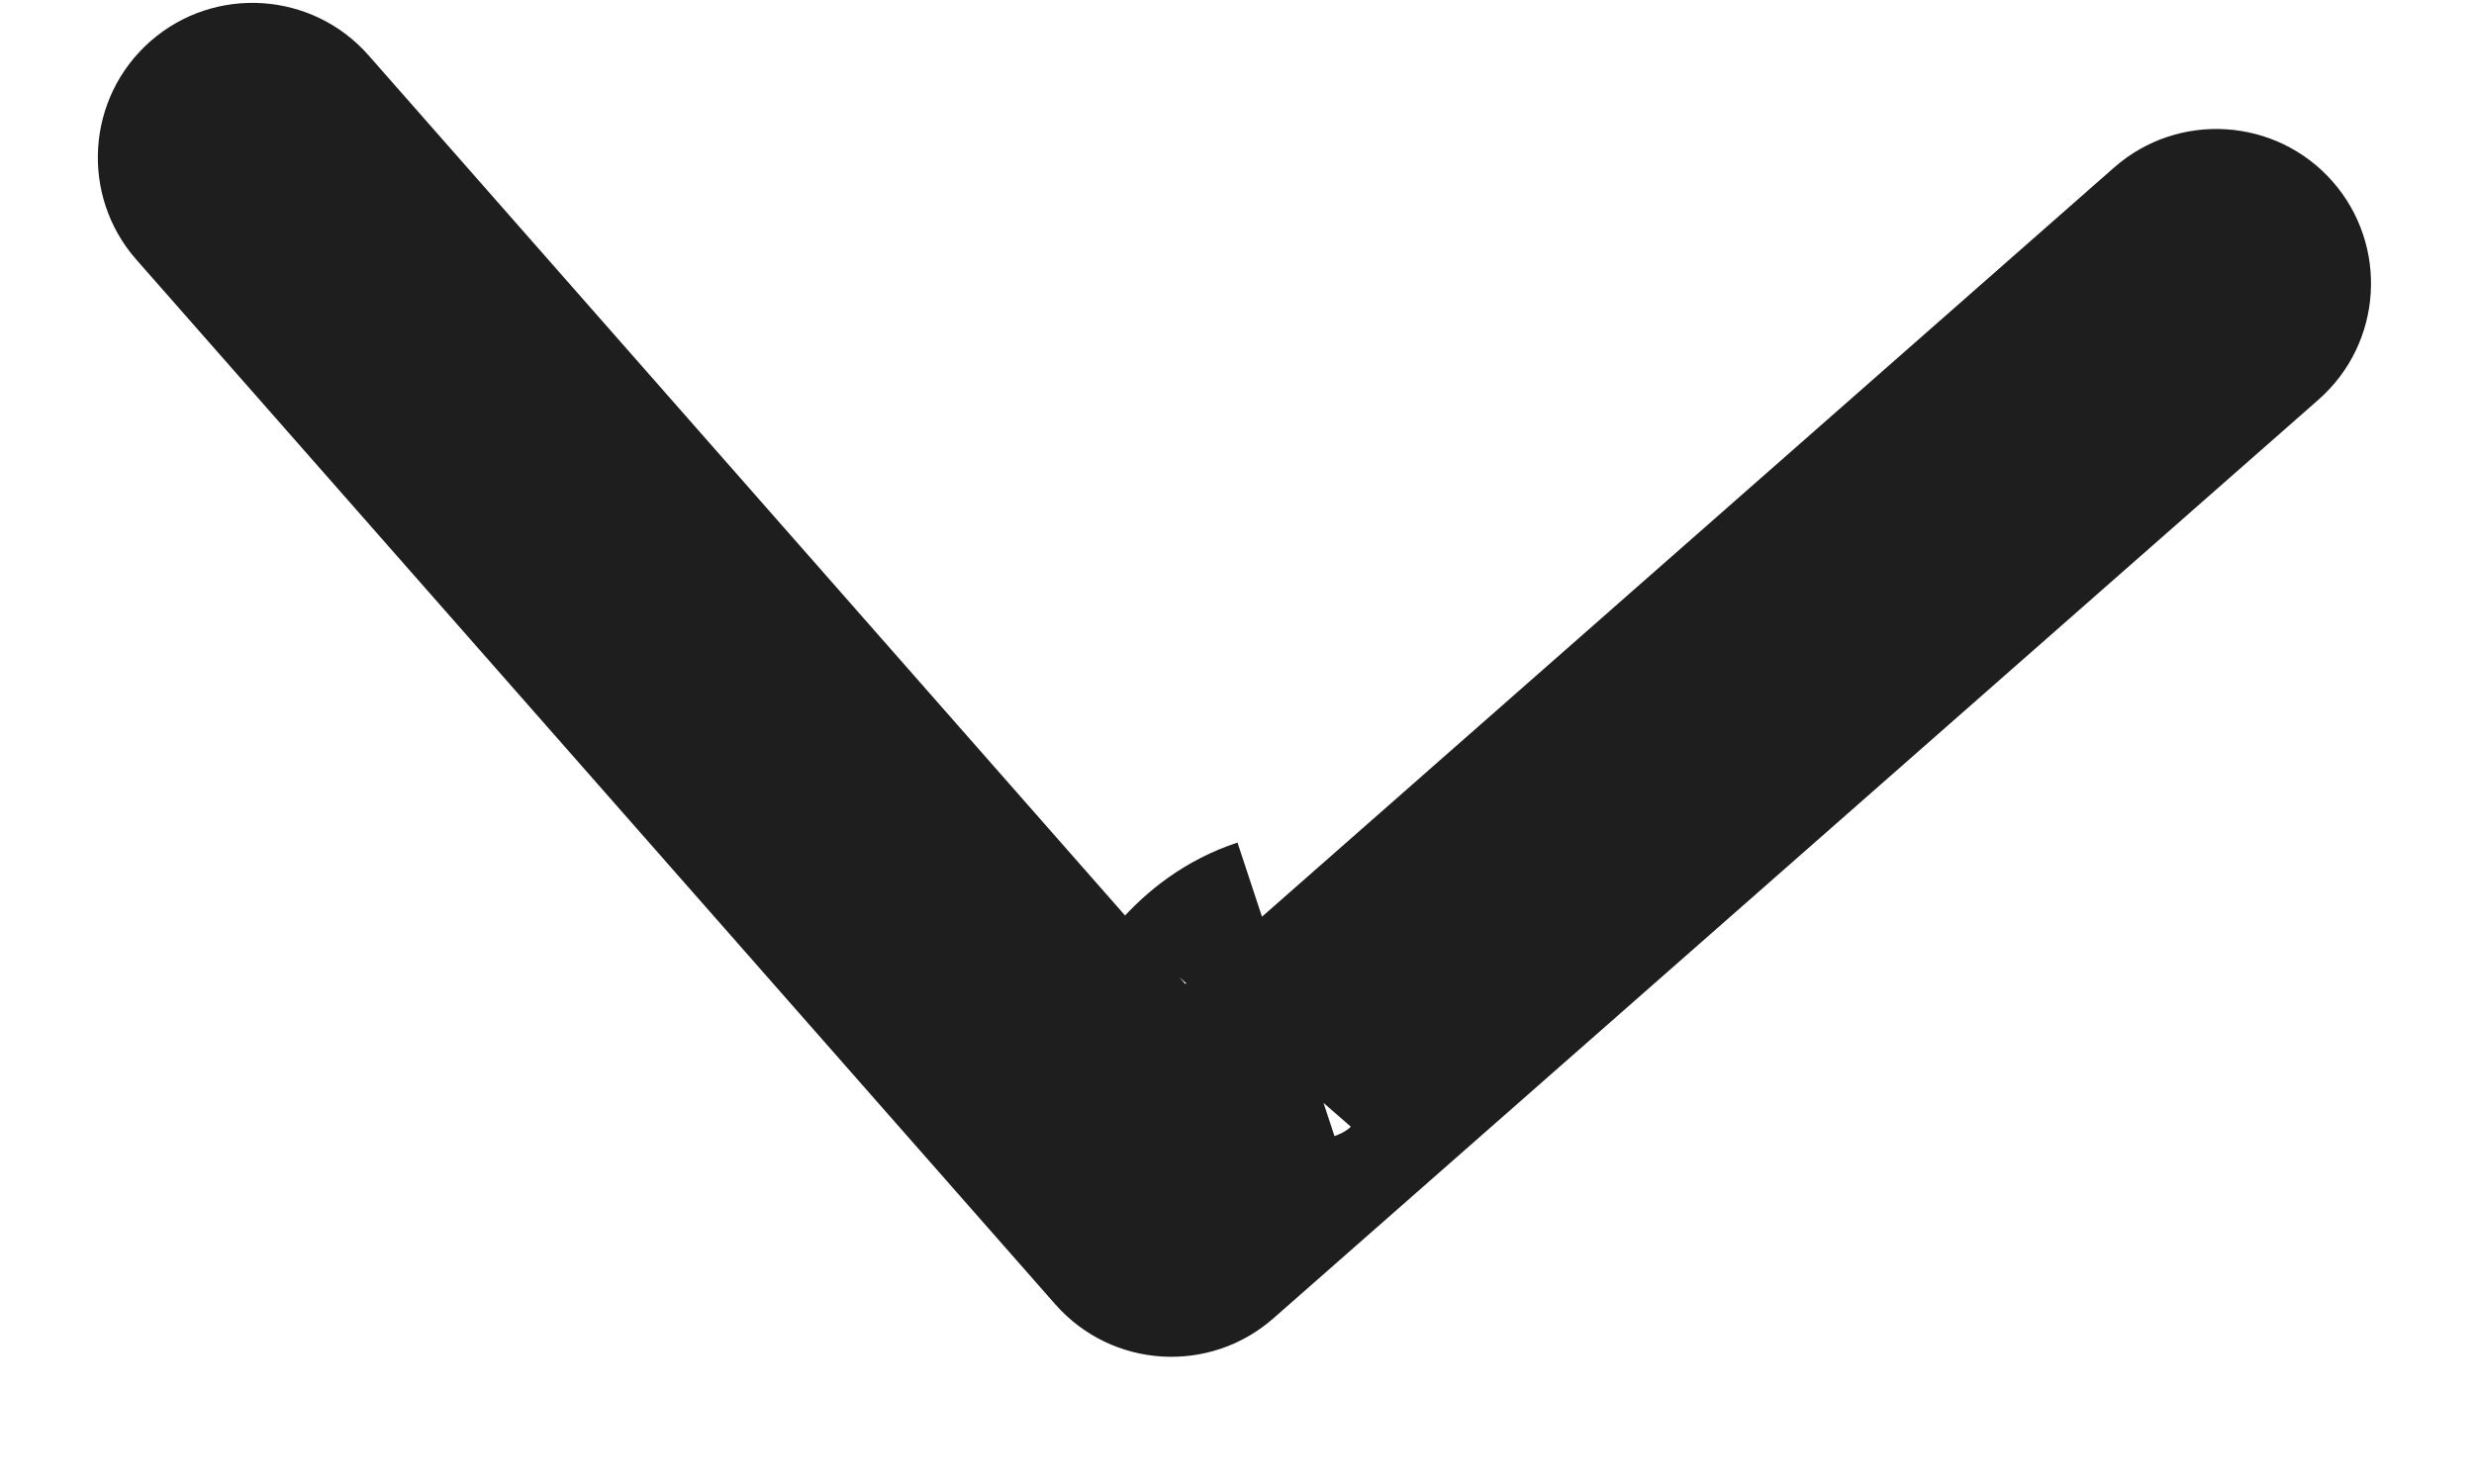<?xml version="1.0" encoding="UTF-8"?> <svg xmlns="http://www.w3.org/2000/svg" width="15" height="9" viewBox="0 0 15 9" fill="none"><path d="M6.398 7.91C6.74 8.299 7.332 8.337 7.721 7.995L14.057 2.424C14.446 2.082 14.484 1.489 14.142 1.1C13.8 0.712 13.208 0.674 12.819 1.015L7.187 5.968L2.235 0.336C1.893 -0.053 1.3 -0.091 0.911 0.251C0.523 0.593 0.485 1.185 0.826 1.574L6.398 7.91ZM7.503 5.11C7.186 5.214 6.948 5.405 6.777 5.601L8.19 6.833C8.192 6.832 8.16 6.867 8.091 6.89L7.503 5.11ZM6.249 6.693C6.203 6.888 6.176 7.075 6.166 7.231L8.038 7.351C8.041 7.303 8.051 7.221 8.073 7.128L6.249 6.693Z" fill="#1E1E1E"></path></svg> 